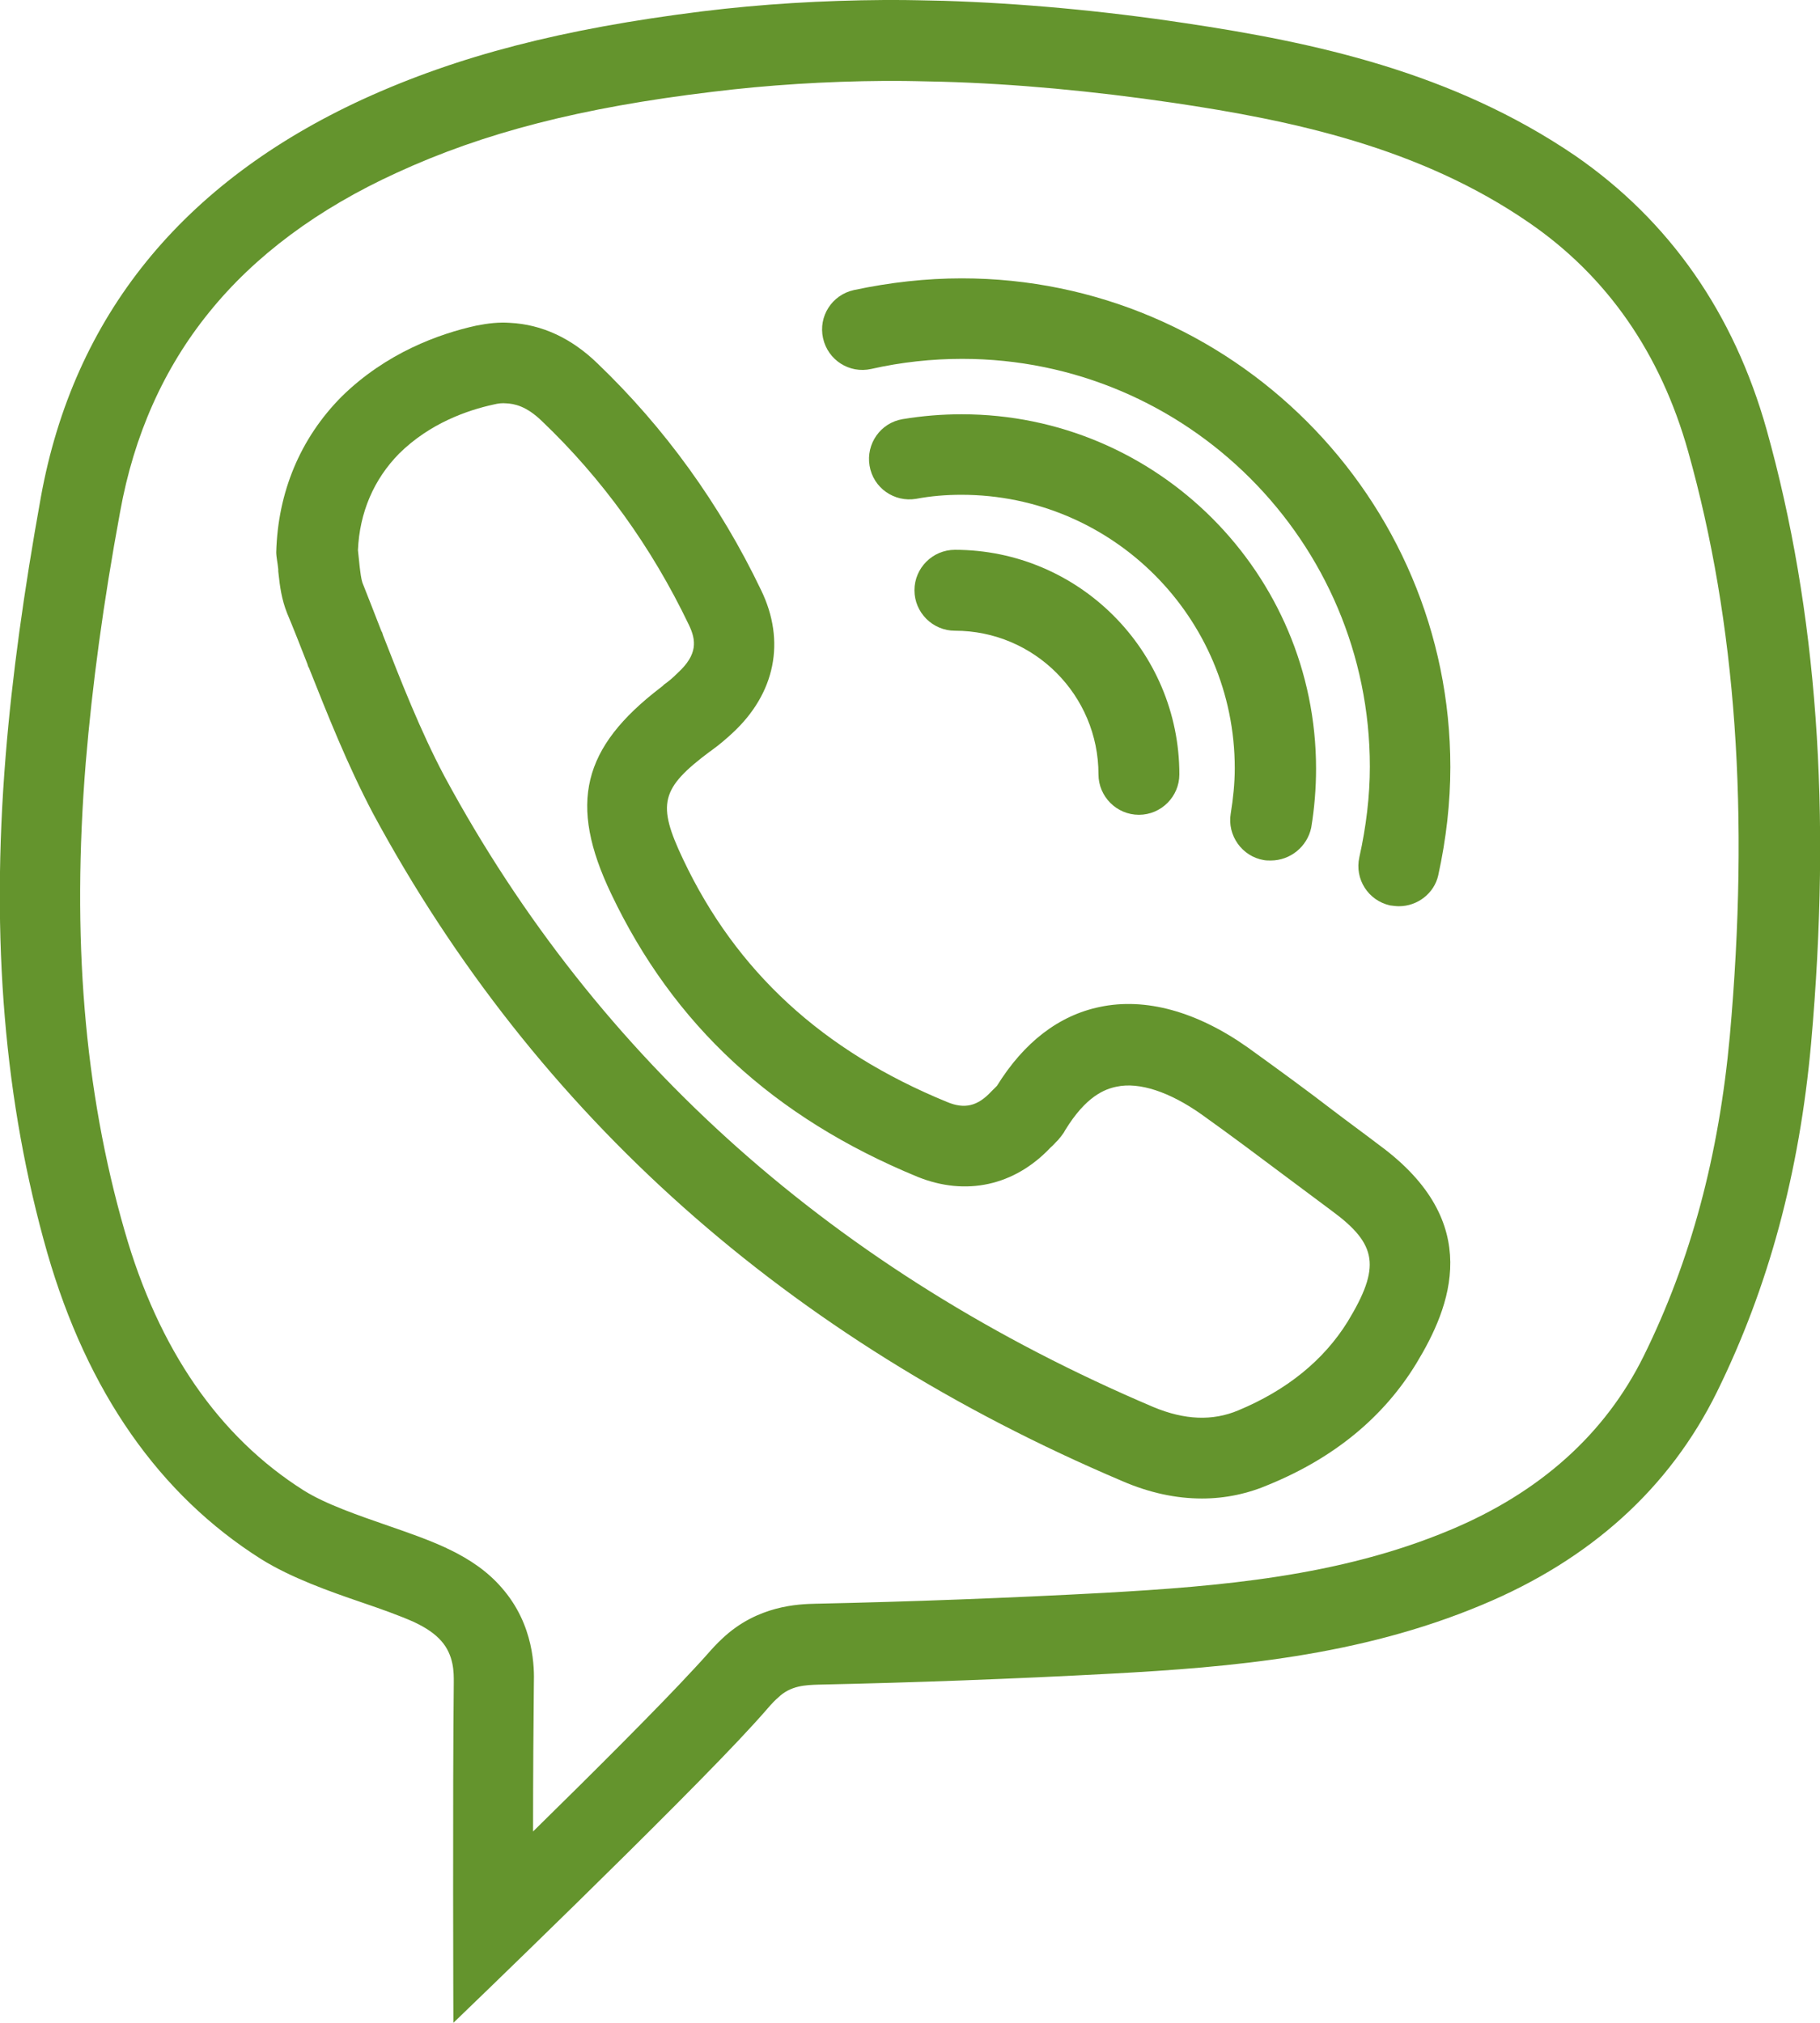 <?xml version="1.0" encoding="utf-8"?>
<!-- Generator: Adobe Illustrator 25.2.1, SVG Export Plug-In . SVG Version: 6.00 Build 0)  -->
<svg version="1.1" id="Ebene_1" xmlns="http://www.w3.org/2000/svg" xmlns:xlink="http://www.w3.org/1999/xlink" x="0px" y="0px"
	 width="450px" height="500px" viewBox="0 0 450 500" style="enable-background:new 0 0 450 500;" xml:space="preserve">
<style type="text/css">
	.st0{display:none;}
	.st1{display:inline;}
	.st2{fill:none;stroke:#000000;stroke-width:20;stroke-miterlimit:10;}
	.st3{fill:#64942D;}
</style>
<g id="Ebene_1_1_" class="st0">
	<g class="st1">
		<path d="M394,20c15.9,0,31,6.3,42.4,17.6C447.8,49,454,64.1,454,80v340c0,15.9-6.3,31-17.6,42.4C425,473.7,410,480,394,480H54
			c-15.9,0-31-6.3-42.4-17.6C0.3,451-6,435.9-6,420V80c0-15.9,6.3-31,17.6-42.4C23,26.3,38.1,20,54,20H394 M394,0H54
			C10,0-26,36-26,80v340c0,44,36,80,80,80h340c44,0,80-36,80-80V80C474,36,438,0,394,0L394,0z"/>
	</g>
</g>
<g id="Facebook" class="st0">
	<g class="st1">
		<path class="st2" d="M246.6,479.8V284.3h54.1l11.1-66.8h-65.2v-31.7c0-7.6,1.1-12.3,7.3-16.2c6.3-4,17.9-4.6,24.4-4.6h33.4v-55.7
			l-0.6-0.2c-0.4-0.1-33.5-10.9-65.3-10.9c-27.4,0-48.3,8.5-60.6,24.6c-11,14.5-16.2,34.5-16.2,63v31.7h-32.5v66.8H169v195.5"/>
	</g>
</g>
<g id="Telegram" class="st0">
	<g class="st1">
		<g>
			<g>
				<path d="M300.8,175.5c-11,10.2-21.6,20.7-32.2,31.3c-10.6,10.5-21.2,21.1-31.8,31.7L205,270.3l-15.9,15.9l-8.1,8l-0.3,0.3
					l-0.4,0.3l-0.7,0.6c-0.5,0.4-1,0.9-1.4,1.2c-0.9,0.7-1.8,1.4-2.8,2c-1.9,1.3-3.8,2.4-5.7,3.5c-3.9,2.1-8.1,3.6-12.3,4.7
					s-8.5,1.7-12.9,2s-8.8,0.2-13.2-0.4c-2.2-0.3-4.4-0.7-6.6-1.2c-1.1-0.3-2.2-0.5-3.2-0.8c-0.5-0.2-1.1-0.3-1.6-0.5l-1.4-0.5
					c-14.4-4.8-28.5-9.8-42.7-15.3c-3.6-1.4-7.1-2.7-10.9-4.5c-4-1.8-8.2-4.2-11.9-7.5c-3.7-3.2-7-7.4-9.2-12.1s-3.3-9.7-3.6-14.4
					c-0.4-4.7,0.1-9.8,1.5-14.6c0.7-2.4,1.7-4.7,2.8-7c0.6-1.1,1.2-2.1,1.9-3.2c0.7-1,1.4-2,2.1-3c2.9-3.8,6.3-7,9.7-9.7
					c3.5-2.7,7.1-5,10.6-7s7-3.8,10.4-5.4l10-5.1l20-10.1l40.1-20.2l80.2-40.3c26.8-13.4,53.5-26.8,80.4-40
					c6.7-3.3,13.4-6.6,20.3-9.9l2.5-1.2l2.7-1.2c1.8-0.8,3.6-1.7,5.5-2.4c3.7-1.5,7.6-2.9,11.7-4.1c4.1-1.1,8.4-2,13-2.3
					s9.5-0.1,14.3,1.2c2.4,0.6,4.8,1.5,7.1,2.6c1.2,0.6,2.2,1.2,3.3,1.9l1.6,1c0.5,0.4,1,0.8,1.5,1.2c4.1,3.1,7.4,7.1,9.8,11.3
					c2.4,4.2,4.1,8.7,5.1,13.2s1.5,8.9,1.6,13.2v3.2c0,1.1-0.1,2.1-0.2,3.2s-0.2,2-0.2,3l-0.3,2.8c-0.3,3.8-0.7,7.6-1.1,11.3
					c-1.6,15-3.3,29.8-5.1,44.7c-3.6,29.7-7.4,59.4-11.3,89.1c-4,29.7-8,59.3-12.6,89.1l-1.8,11.2l-1,5.7l-0.5,2.8l-0.3,1.4
					l-0.3,1.5l-0.7,3.1c-0.2,1-0.4,2.1-0.7,3l-1.6,5.5c-1.1,3.7-2.3,7.5-3.7,11.4c-1.4,3.8-3.1,7.7-5.2,11.5
					c-1.1,1.9-2.3,3.8-3.6,5.7c-1.4,1.9-2.9,3.8-4.7,5.5c-3.5,3.5-8.3,6.8-13.9,8.3c-2.7,0.8-5.6,1.1-8.3,1.1
					c-2.3,0-4.6-0.2-6.8-0.5c-4.5-0.6-8.9-1.7-13-3.2s-8.1-3.4-11.8-5.6c-3.7-2.2-7.2-4.6-10.4-7.3l-4.4-3.6l-4.3-3.5
					c-11.6-9.4-23.2-18.7-34.9-28c-11.7-9.3-23.4-18.6-35.1-27.8c-2.9-2.3-5.9-4.6-8.7-6.8l-1.1-0.8l-1.4-1.1
					c-0.9-0.8-1.8-1.5-2.7-2.3c-1.7-1.6-3.3-3.3-4.7-5c-2.9-3.5-5.5-7.4-7.4-11.6s-3.3-8.7-3.9-13.3c-1.2-9.2,0.4-18.8,4.3-27.1
					c1.9-4.1,4.5-7.9,7.3-11.3l1.1-1.3c0.4-0.4,0.8-0.8,1.2-1.2c0.4-0.4,0.8-0.8,1.1-1.2l1-1c1.4-1.3,2.8-2.6,4.1-3.9
					c11-10.3,21.9-20.5,32.9-30.7l32.9-30.6C279.2,196.2,290.1,186,300.8,175.5c-18.5,23.6-38.3,46.2-57.8,68.9l-29.4,33.9l-3.6,4.2
					l-0.9,1c-0.3,0.4-0.5,0.6-0.7,0.9l-0.7,0.9l-0.7,1c-1.7,2.6-3.1,5.2-4.1,8c-1.9,5.5-2.2,11.4-0.9,16.9c0.6,2.8,1.6,5.4,2.7,8
					c1.1,2.6,2.6,5.1,4.4,7.4c0.9,1.1,1.9,2.2,2.9,3.2c0.5,0.5,1,0.9,1.5,1.4l0.8,0.6l1.2,0.9c3.1,2.4,6,4.7,9,7
					c11.8,9.3,23.5,18.6,35.2,27.9s23.4,18.7,35.1,28.1l4.4,3.6l4.3,3.5c2.6,2.1,5.2,3.9,8,5.5c5.5,3.2,11.4,5.4,17.2,6.1
					c1.5,0.2,2.9,0.3,4.4,0.3c1.1,0,1.9-0.1,2.8-0.4c1.7-0.5,3.4-1.5,5.1-3.2c0.9-0.9,1.7-1.9,2.5-3s1.6-2.4,2.4-3.8
					c1.5-2.7,2.8-5.7,4-8.9c1.2-3.2,2.2-6.5,3.2-9.9l1.5-5.3c0.3-0.9,0.4-1.7,0.6-2.5l0.5-2.4l0.3-1.2l0.2-1.3l0.5-2.7l1-5.4l1.8-11
					c4.6-29.4,8.6-59,12.5-88.6s7.7-59.3,11.3-88.9c1.8-14.8,3.5-29.7,5.1-44.4c0.4-3.7,0.8-7.4,1.1-11l0.3-2.7
					c0.1-0.9,0.2-1.9,0.2-2.6c0-0.8,0.1-1.6,0.1-2.4v-2.4c-0.1-6.2-1.4-12.2-4-16.7c-1.3-2.3-2.9-4.1-4.8-5.5l-0.7-0.5l-0.8-0.5
					c-0.5-0.3-1-0.6-1.6-0.9c-1.1-0.5-2.2-0.9-3.4-1.2c-2.4-0.6-5-0.8-7.9-0.6c-2.9,0.2-5.9,0.8-9.1,1.7c-3.1,0.9-6.3,2-9.5,3.3
					c-1.6,0.6-3.2,1.4-4.8,2.1l-2.4,1.1l-2.5,1.2c-6.7,3.2-13.4,6.5-20.1,9.8c-26.8,13.2-53.5,26.6-80.3,40L158,184.3l-40.1,20.2
					l-20,10.1l-10,5c-3.4,1.7-6.6,3.3-9.5,5c-5.9,3.3-11,7.1-14.3,11.4c-1.7,2.1-2.8,4.3-3.4,6.7c-0.7,2.4-1,4.8-0.8,7.6
					c0.2,2.7,0.8,5.1,1.7,7.2c1,2.1,2.4,3.9,4.3,5.6s4.3,3.1,7.1,4.4c3,1.3,6.4,2.7,9.8,4c13.7,5.2,27.8,10.3,41.8,14.9l1.3,0.4
					l1.1,0.3c0.7,0.2,1.4,0.4,2.2,0.6c1.5,0.3,3,0.6,4.5,0.8c3,0.4,6.1,0.4,9.2,0.1c6.2-0.6,12.3-2.5,17.9-4.8c1.4-0.6,2.8-1.3,4-2
					c0.7-0.3,1.3-0.7,1.9-1.1c0.3-0.2,0.5-0.4,0.7-0.5l0.4-0.3l0.2-0.1l0.3-0.2l8.6-7l17.4-14.2c11.6-9.4,23.3-18.9,35-28.2
					c11.7-9.4,23.5-18.7,35.3-27.9c5.9-4.6,11.9-9.1,17.9-13.6c3-2.3,6-4.5,9-6.7C294.6,179.8,297.8,177.7,300.8,175.5z"/>
			</g>
		</g>
	</g>
</g>
<g id="Instagram" class="st0">
	<g class="st1">
		<g>
			<path class="st2" d="M150.2,75C95,75,50,120,50,175.2v149.5C50,380,95,425,150.2,425h149.5C355,425,400,380,400,324.8V175.2
				C400,120,355,75,299.8,75H150.2z"/>
		</g>
		<circle class="st2" cx="324.7" cy="150.3" r="16.6"/>
		<g>
			<path class="st2" d="M225,166.4c-46.1,0-83.6,37.5-83.6,83.6s37.5,83.6,83.6,83.6s83.6-37.5,83.6-83.6S271.1,166.4,225,166.4z"/>
		</g>
	</g>
</g>
<g id="WHatsApp" class="st0">
	<g class="st1">
		<path class="st2" d="M139.3,403.2c1.3,0,2.5,0.3,3.7,0.9c26,13.9,53.6,20.9,82.1,20.9c96.5,0,175-78.5,175-175S321.5,75,225,75
			S50,153.5,50,250c0,29.7,7.6,58.4,22.7,85.3c1,1.8,1.3,3.9,0.7,5.9L50,424.8c0,0.1,0,0.2,0.1,0.2h0.1l87.2-21.6
			C138,403.2,138.6,403.2,139.3,403.2z"/>
		<path class="st2" d="M132.4,189.5c-1.7,5-2.9,10.8-2.9,17.6c0,20,11.8,38.4,18.8,47.6l0.1,0.2c0.2,0.3,0.5,0.6,0.7,0.9
			c0.7,0.9,3.2,4.6,6.5,8.8c5.1,6.7,10.6,13.1,16.4,19.2c18.1,19.1,37.3,33,56.9,41.4c10.7,4.5,19.2,7.4,26.8,9.8
			c9.1,2.8,18.7,3.4,29.6,1.8c5.1-0.8,11.3-3.3,17.8-7.5c5.6-3.5,11.6-8,14-14.7c2.2-6.1,3-11.2,3.3-14.4c0.2-1.9,0.2-3.5,0.1-5
			c0-0.3,0-0.6-0.1-0.9c-0.1-1.1-0.1-1.1-0.6-1.9c-1.4-2.4-2.5-2.8-5.3-3.9c-1.1-0.4-2.4-0.9-3.8-1.6c-2.2-1.1-9.1-4.5-16.2-7.8
			l-2.4-1.1c-5.7-2.7-10.6-5.1-13.5-6.1l-0.6-0.2c-1.9-0.7-3.2-1.2-5.2-1c-1.6,0.2-3.7,1.7-5,3.6c-2.7,4-12.4,15.3-14.6,17.9
			c-2.4,2.8-6.5,3.4-9.6,1.6c-0.1-0.1-0.3-0.1-0.5-0.3c-1.1-0.5-2.4-1.1-3.9-1.7c-2.6-1.1-5.9-2.6-10-4.7
			c-8.5-4.5-16.3-9.9-23.8-16.5c-0.1-0.1-0.2-0.2-0.3-0.3c-13-11.5-22-25.6-25.3-31.1c-1.7-2.8-1.4-6.4,0.7-9
			c0.2-0.2,0.5-0.6,1.1-1.1c1.6-1.6,3.2-3.5,4.7-5.3c0.8-0.9,1.5-1.8,2.2-2.6c2-2.3,3-4.3,4.1-6.7c0.2-0.4,0.4-0.8,0.6-1.1
			c1.5-3,0.5-6.6-0.4-8.3c-0.1-0.2-0.2-0.5-0.3-0.7l-0.1-0.2c-0.4-0.8-1.1-2.4-1.8-4.1c-1-2.3-2.2-5.3-3.6-8.5l-3.2-7.7
			c-2.1-5-4.1-9.9-5.5-13.1c0-0.1-0.1-0.2-0.1-0.3c-1.1-2.6-3-5.9-5.6-7.2c-1.7-0.8-3.2-0.7-3.8-0.7c-0.2,0-0.5,0-0.9,0
			c-0.1,0-0.2,0-0.3,0c-2.4-0.1-5.3-0.2-9-0.2c-2.2,0-7.8,0.6-12.7,5.9l-0.6,0.7c-1.6,1.7-4.5,4.8-7.5,9.4L132.4,189.5z"/>
		<path class="st2" d="M312.5,289.1L312.5,289.1L312.5,289.1z"/>
		<path class="st2" d="M312.5,289.1L312.5,289.1L312.5,289.1z"/>
		<path class="st2" d="M277,271.6h0.1C277,271.6,277,271.6,277,271.6z"/>
	</g>
</g>
<g id="Viber">
	<g>
		<g>
			<path class="st3" d="M221.3,20c3.3,0,7,0.1,11.6,0.2c18.1,0.5,37.3,2.3,57.1,5.2c29.8,4.4,61.1,11.1,88,29.6
				c19.4,13.3,32.6,32.4,39.4,56.6c11.9,42.4,15.2,89.7,10.3,144.5c-2.7,29.5-9.6,55.4-21.3,79.1c-9.5,19.2-25.6,33.7-47.9,43
				c-27.4,11.5-57.1,13.9-85.2,15.5c-24.1,1.3-48.1,2.2-71.4,2.7h-0.1c-4.4,0.1-14.5,0.4-23.2,8.6c-1.4,1.3-2.5,2.5-3.9,4.1
				c-0.8,0.9-1.8,2-3.2,3.5l-0.1,0.1c-8.1,8.8-24.4,25.1-39.6,40c0-13.5,0.1-27.1,0.2-36.6c0.1-3.6,0.2-14.4-8-23.7
				c-3.3-3.8-7.6-6.9-13.3-9.6c-0.1,0-0.1,0-0.2-0.1c-4.5-2.1-9.4-3.8-14.6-5.6c-7.2-2.5-15.4-5.3-20.8-8.7
				c-20.9-13.2-35.9-34.8-44.3-64.2c-10-34.7-13.1-72.6-9.6-115.7c1.6-19.1,4.3-39.3,8.5-62c3.4-18.9,10.8-35.5,22-49.3
				c11.3-14,26.9-25.6,46.4-34.5c21.5-9.9,45.5-16.1,78-20c13.8-1.7,28.2-2.6,42.5-2.7c0.1,0,0.1,0,0.2,0
				C219.6,20,220.4,20,221.3,20 M221.3,0c-0.9,0-1.8,0-2.7,0l0,0c-15.2,0.1-30.3,1-44.9,2.8c-34.6,4.3-60.5,11-83.9,21.7
				C45,45.1,18.2,78.2,10.1,122.9c-4.2,23.3-7.1,44.2-8.7,63.9c-3.7,45.6-0.3,85.8,10.3,122.9c9.9,34.3,27.7,59.8,52.9,75.7
				c7.4,4.6,16.7,7.9,24.9,10.7c4.7,1.6,9.2,3.2,12.8,4.8c3.2,1.5,5.3,3,6.8,4.7c3.2,3.6,3.1,8,3.1,10.2
				c-0.3,26.4-0.1,84.2-0.1,84.2s56.4-54.2,74.3-73.9c1.4-1.5,2.5-2.8,3.3-3.7c1.2-1.4,2-2.2,2.7-2.8c3.1-3,6.8-3.1,10.1-3.2
				c23.5-0.5,47.8-1.4,72.1-2.7c29.8-1.6,61.5-4.3,91.8-17c26.9-11.2,46.4-28.9,58.1-52.6c12.8-26,20.4-54.2,23.3-86.2
				c5.1-57.3,1.5-107-11-151.7c-8.1-28.8-24-51.6-47.3-67.7c-30.4-20.7-64.4-28-96.6-32.8c-20.6-3.1-40.6-4.9-59.5-5.5
				C228.7,0.1,224.8,0,221.3,0L221.3,0z"/>
		</g>
	</g>
	<g>
		<g>
			<path class="st3" d="M297.2,370.4c-6.4,0-13-1.4-19.7-4.3c-82.7-35.1-145-90.5-185.2-164.9c-6.4-12.1-11.4-24.8-15.9-36.1
				c-0.2-0.3-0.3-0.6-0.4-1c-1.8-4.6-3.4-8.7-5-12.5c-1.4-3.5-1.8-6.8-2.1-9.5l-0.1-0.9c0-0.1,0-0.2,0-0.2l0-0.3
				c-0.1-0.8-0.2-1.7-0.3-2.2c-0.1-0.7-0.2-1.4-0.2-2c0.4-14.8,5.9-28.1,16.1-38.4c0,0,0.1-0.1,0.1-0.1c11-10.8,24.1-15.5,33.2-17.5
				c3-0.6,5.7-0.9,8.4-0.7c7.9,0.4,15.2,3.8,21.6,10c16.6,15.9,30.3,34.8,40.5,56.1c6.1,12.6,3.5,25.5-7.1,35.3
				c-1.3,1.2-3.1,2.8-5.2,4.3c-0.1,0.1-0.2,0.2-0.3,0.2c-12.3,9.2-13.2,13-6.7,26.7c13.1,27.7,34.5,47.4,65.3,60
				c4.3,1.8,7.5,1,10.8-2.5c0.1-0.1,0.2-0.2,0.2-0.2l0.6-0.6c0.1-0.1,0.3-0.3,0.4-0.4c0.1-0.1,0.2-0.2,0.3-0.3
				c6.7-10.8,15.3-17.4,25.4-19.5c11.3-2.4,24,1.1,36.6,10c7.5,5.4,14.9,10.8,21,15.5c3.8,2.9,7.8,5.8,11.6,8.7
				c26,19.1,17.6,39.9,9.1,53.9c-8.1,13.3-20.3,23.3-36.3,29.9C308.6,369.2,303,370.4,297.2,370.4z M94.3,156c0.2,0.3,0.3,0.6,0.4,1
				c4.3,11,9.2,23.6,15.2,34.9c37.9,70.2,96.9,122.6,175.3,155.9c7.7,3.2,14.6,3.5,21,0.8c12-5,21.1-12.4,27-21.9
				c8.2-13.5,7.4-19.1-3.9-27.4c-3.9-2.9-7.9-5.9-11.8-8.8c-6-4.5-13.2-9.9-20.5-15.1c-7.8-5.5-15.3-8-20.9-6.8
				c-3,0.6-7.6,2.4-12.7,10.7L263,280c-0.4,0.6-0.9,1.2-1.4,1.8l-0.5,0.5c-0.3,0.3-0.7,0.8-1.3,1.3l-0.1,0.1
				c-8.9,9.4-20.9,12-32.8,7.2c-35.7-14.7-60.4-37.6-75.8-70c-10.6-22.2-7.2-36.1,12.3-51c0.3-0.2,0.6-0.5,0.8-0.7
				c1-0.7,2-1.5,3.4-2.9c4.9-4.5,4.6-8,2.7-11.9c-9.2-19.2-21.4-36.1-36.3-50.3c-3.9-3.8-6.9-4.3-8.8-4.4c-1-0.1-2,0-3.2,0.3
				c-6.4,1.4-15.7,4.6-23.3,12.1c-6.3,6.4-9.8,14.6-10.2,23.9c0.1,1,0.2,2,0.3,2.8l0.1,1c0.2,1.7,0.4,3.3,0.7,4.2
				C91.1,147.8,92.6,151.6,94.3,156z M260.9,282.4L260.9,282.4C260.9,282.5,260.9,282.5,260.9,282.4z"/>
		</g>
	</g>
	<g>
		<path class="st3" d="M345.9,224c-0.7,0-1.4-0.1-2.2-0.2c-5.4-1.2-8.8-6.5-7.6-11.9c1.7-7.6,2.6-15.2,2.6-22.4
			c0-55.6-45.2-100.8-100.8-100.8c-7.4,0-15,0.8-22.5,2.5c-5.4,1.2-10.7-2.2-11.9-7.6c-1.2-5.4,2.2-10.7,7.6-11.9
			c8.9-1.9,17.9-2.9,26.7-2.9c66.6,0,120.8,54.2,120.8,120.8c0,8.7-1,17.7-3,26.8C354.6,220.8,350.5,224,345.9,224z"/>
	</g>
	<g>
		<path class="st3" d="M314.2,212.7c-0.6,0-1.1,0-1.7-0.1c-5.4-0.9-9.1-6.1-8.2-11.5c0.6-3.7,1-7.5,1-11.2
			c0-37.3-30.3-67.6-67.6-67.6c-3.7,0-7.5,0.3-11.2,1c-5.4,0.9-10.6-2.7-11.5-8.2c-0.9-5.4,2.7-10.6,8.2-11.5
			c4.8-0.8,9.7-1.2,14.6-1.2c48.3,0,87.6,39.3,87.6,87.6c0,4.8-0.4,9.8-1.2,14.6C323.2,209.3,319,212.7,314.2,212.7z"/>
	</g>
	<g>
		<path class="st3" d="M281.6,201.4c-5.5,0-10-4.5-10-10c0-19.6-15.9-35.5-35.5-35.5c-5.5,0-10-4.5-10-10s4.5-10,10-10
			c30.6,0,55.5,24.9,55.5,55.5C291.6,196.9,287.1,201.4,281.6,201.4z"/>
	</g>
</g>
</svg>
